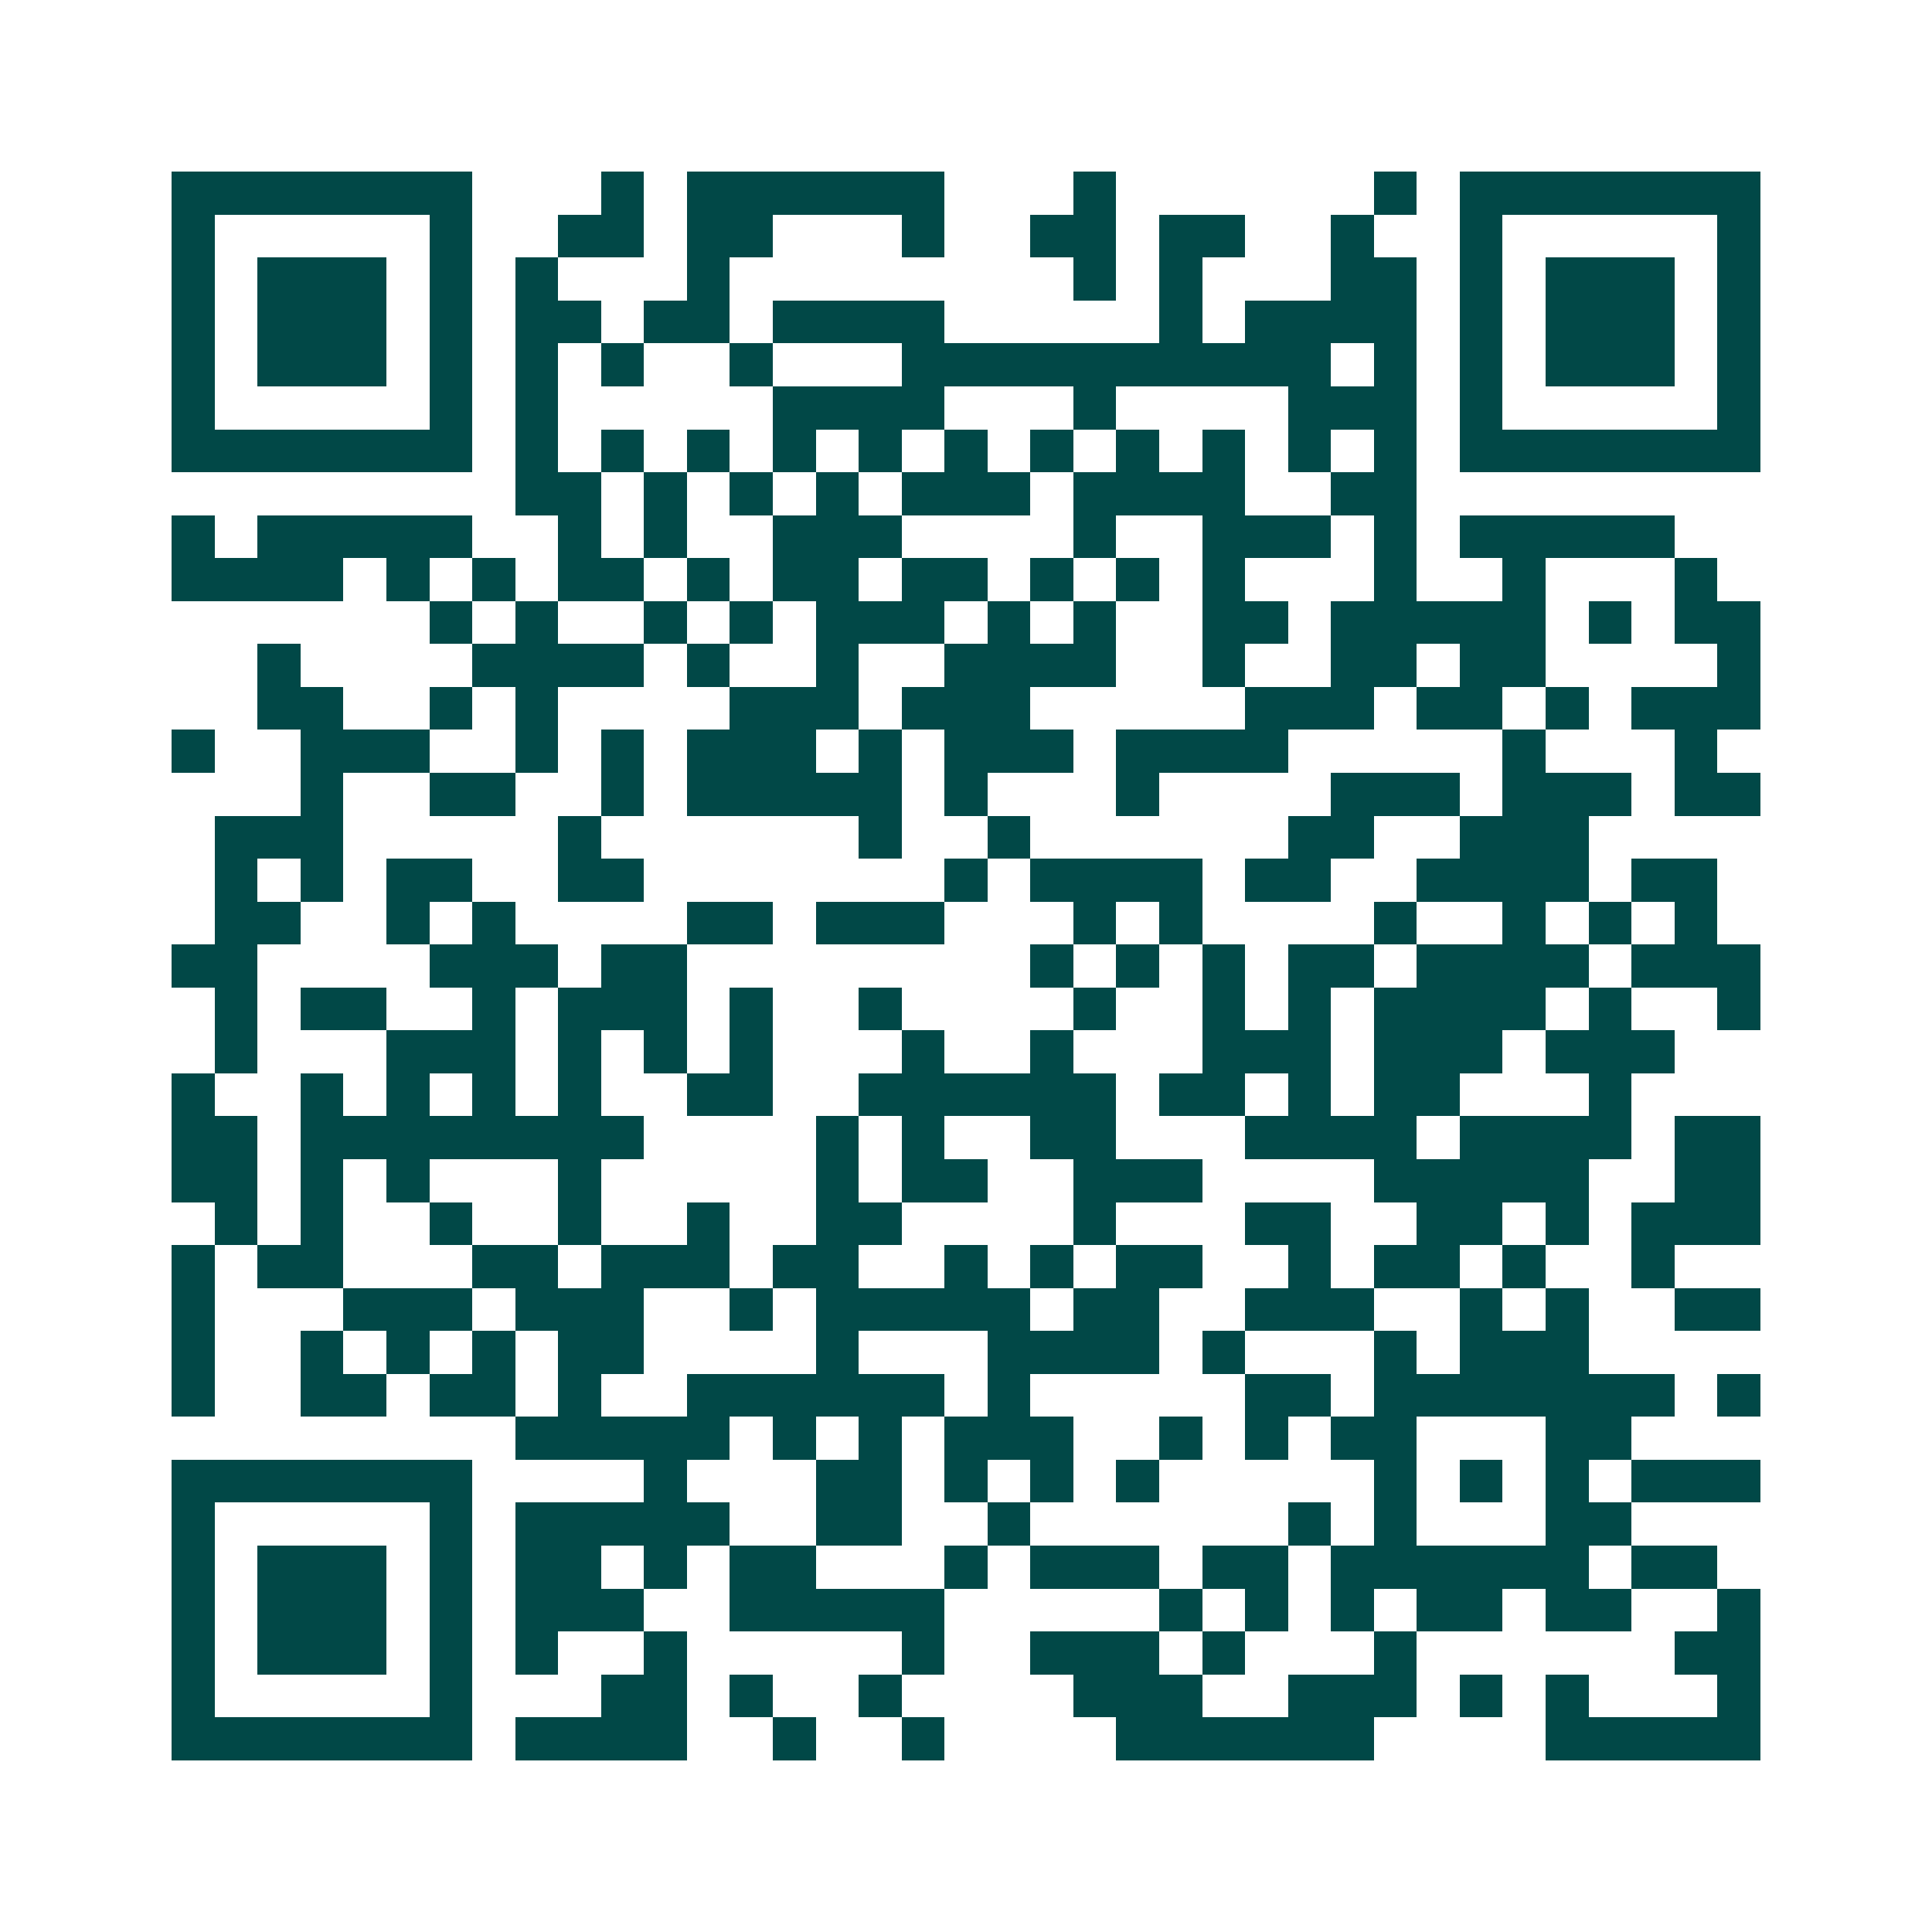 <svg xmlns="http://www.w3.org/2000/svg" width="200" height="200" viewBox="0 0 45 45" shape-rendering="crispEdges"><path fill="#ffffff" d="M0 0h45v45H0z"/><path stroke="#014847" d="M4 4.5h7m3 0h1m1 0h6m3 0h1m6 0h1m1 0h7M4 5.5h1m5 0h1m2 0h2m1 0h2m3 0h1m2 0h2m1 0h2m2 0h1m2 0h1m5 0h1M4 6.5h1m1 0h3m1 0h1m1 0h1m3 0h1m8 0h1m1 0h1m3 0h2m1 0h1m1 0h3m1 0h1M4 7.5h1m1 0h3m1 0h1m1 0h2m1 0h2m1 0h4m5 0h1m1 0h4m1 0h1m1 0h3m1 0h1M4 8.5h1m1 0h3m1 0h1m1 0h1m1 0h1m2 0h1m3 0h10m1 0h1m1 0h1m1 0h3m1 0h1M4 9.5h1m5 0h1m1 0h1m5 0h4m3 0h1m4 0h3m1 0h1m5 0h1M4 10.5h7m1 0h1m1 0h1m1 0h1m1 0h1m1 0h1m1 0h1m1 0h1m1 0h1m1 0h1m1 0h1m1 0h1m1 0h7M12 11.5h2m1 0h1m1 0h1m1 0h1m1 0h3m1 0h4m2 0h2M4 12.5h1m1 0h5m2 0h1m1 0h1m2 0h3m4 0h1m2 0h3m1 0h1m1 0h5M4 13.5h4m1 0h1m1 0h1m1 0h2m1 0h1m1 0h2m1 0h2m1 0h1m1 0h1m1 0h1m3 0h1m2 0h1m3 0h1M10 14.5h1m1 0h1m2 0h1m1 0h1m1 0h3m1 0h1m1 0h1m2 0h2m1 0h5m1 0h1m1 0h2M6 15.5h1m4 0h4m1 0h1m2 0h1m2 0h4m2 0h1m2 0h2m1 0h2m4 0h1M6 16.5h2m2 0h1m1 0h1m4 0h3m1 0h3m5 0h3m1 0h2m1 0h1m1 0h3M4 17.5h1m2 0h3m2 0h1m1 0h1m1 0h3m1 0h1m1 0h3m1 0h4m5 0h1m3 0h1M7 18.5h1m2 0h2m2 0h1m1 0h5m1 0h1m3 0h1m4 0h3m1 0h3m1 0h2M5 19.5h3m5 0h1m6 0h1m2 0h1m6 0h2m2 0h3M5 20.5h1m1 0h1m1 0h2m2 0h2m7 0h1m1 0h4m1 0h2m2 0h4m1 0h2M5 21.5h2m2 0h1m1 0h1m4 0h2m1 0h3m3 0h1m1 0h1m4 0h1m2 0h1m1 0h1m1 0h1M4 22.5h2m4 0h3m1 0h2m8 0h1m1 0h1m1 0h1m1 0h2m1 0h4m1 0h3M5 23.5h1m1 0h2m2 0h1m1 0h3m1 0h1m2 0h1m4 0h1m2 0h1m1 0h1m1 0h4m1 0h1m2 0h1M5 24.5h1m3 0h3m1 0h1m1 0h1m1 0h1m3 0h1m2 0h1m3 0h3m1 0h3m1 0h3M4 25.5h1m2 0h1m1 0h1m1 0h1m1 0h1m2 0h2m2 0h6m1 0h2m1 0h1m1 0h2m3 0h1M4 26.5h2m1 0h8m4 0h1m1 0h1m2 0h2m3 0h4m1 0h4m1 0h2M4 27.5h2m1 0h1m1 0h1m3 0h1m5 0h1m1 0h2m2 0h3m4 0h5m2 0h2M5 28.5h1m1 0h1m2 0h1m2 0h1m2 0h1m2 0h2m4 0h1m3 0h2m2 0h2m1 0h1m1 0h3M4 29.5h1m1 0h2m3 0h2m1 0h3m1 0h2m2 0h1m1 0h1m1 0h2m2 0h1m1 0h2m1 0h1m2 0h1M4 30.5h1m3 0h3m1 0h3m2 0h1m1 0h5m1 0h2m2 0h3m2 0h1m1 0h1m2 0h2M4 31.5h1m2 0h1m1 0h1m1 0h1m1 0h2m4 0h1m3 0h4m1 0h1m3 0h1m1 0h3M4 32.5h1m2 0h2m1 0h2m1 0h1m2 0h6m1 0h1m5 0h2m1 0h7m1 0h1M12 33.5h5m1 0h1m1 0h1m1 0h3m2 0h1m1 0h1m1 0h2m3 0h2M4 34.5h7m4 0h1m3 0h2m1 0h1m1 0h1m1 0h1m5 0h1m1 0h1m1 0h1m1 0h3M4 35.5h1m5 0h1m1 0h5m2 0h2m2 0h1m6 0h1m1 0h1m3 0h2M4 36.5h1m1 0h3m1 0h1m1 0h2m1 0h1m1 0h2m3 0h1m1 0h3m1 0h2m1 0h6m1 0h2M4 37.5h1m1 0h3m1 0h1m1 0h3m2 0h5m5 0h1m1 0h1m1 0h1m1 0h2m1 0h2m2 0h1M4 38.5h1m1 0h3m1 0h1m1 0h1m2 0h1m5 0h1m2 0h3m1 0h1m3 0h1m6 0h2M4 39.5h1m5 0h1m3 0h2m1 0h1m2 0h1m4 0h3m2 0h3m1 0h1m1 0h1m3 0h1M4 40.5h7m1 0h4m2 0h1m2 0h1m4 0h6m4 0h5"/></svg>
